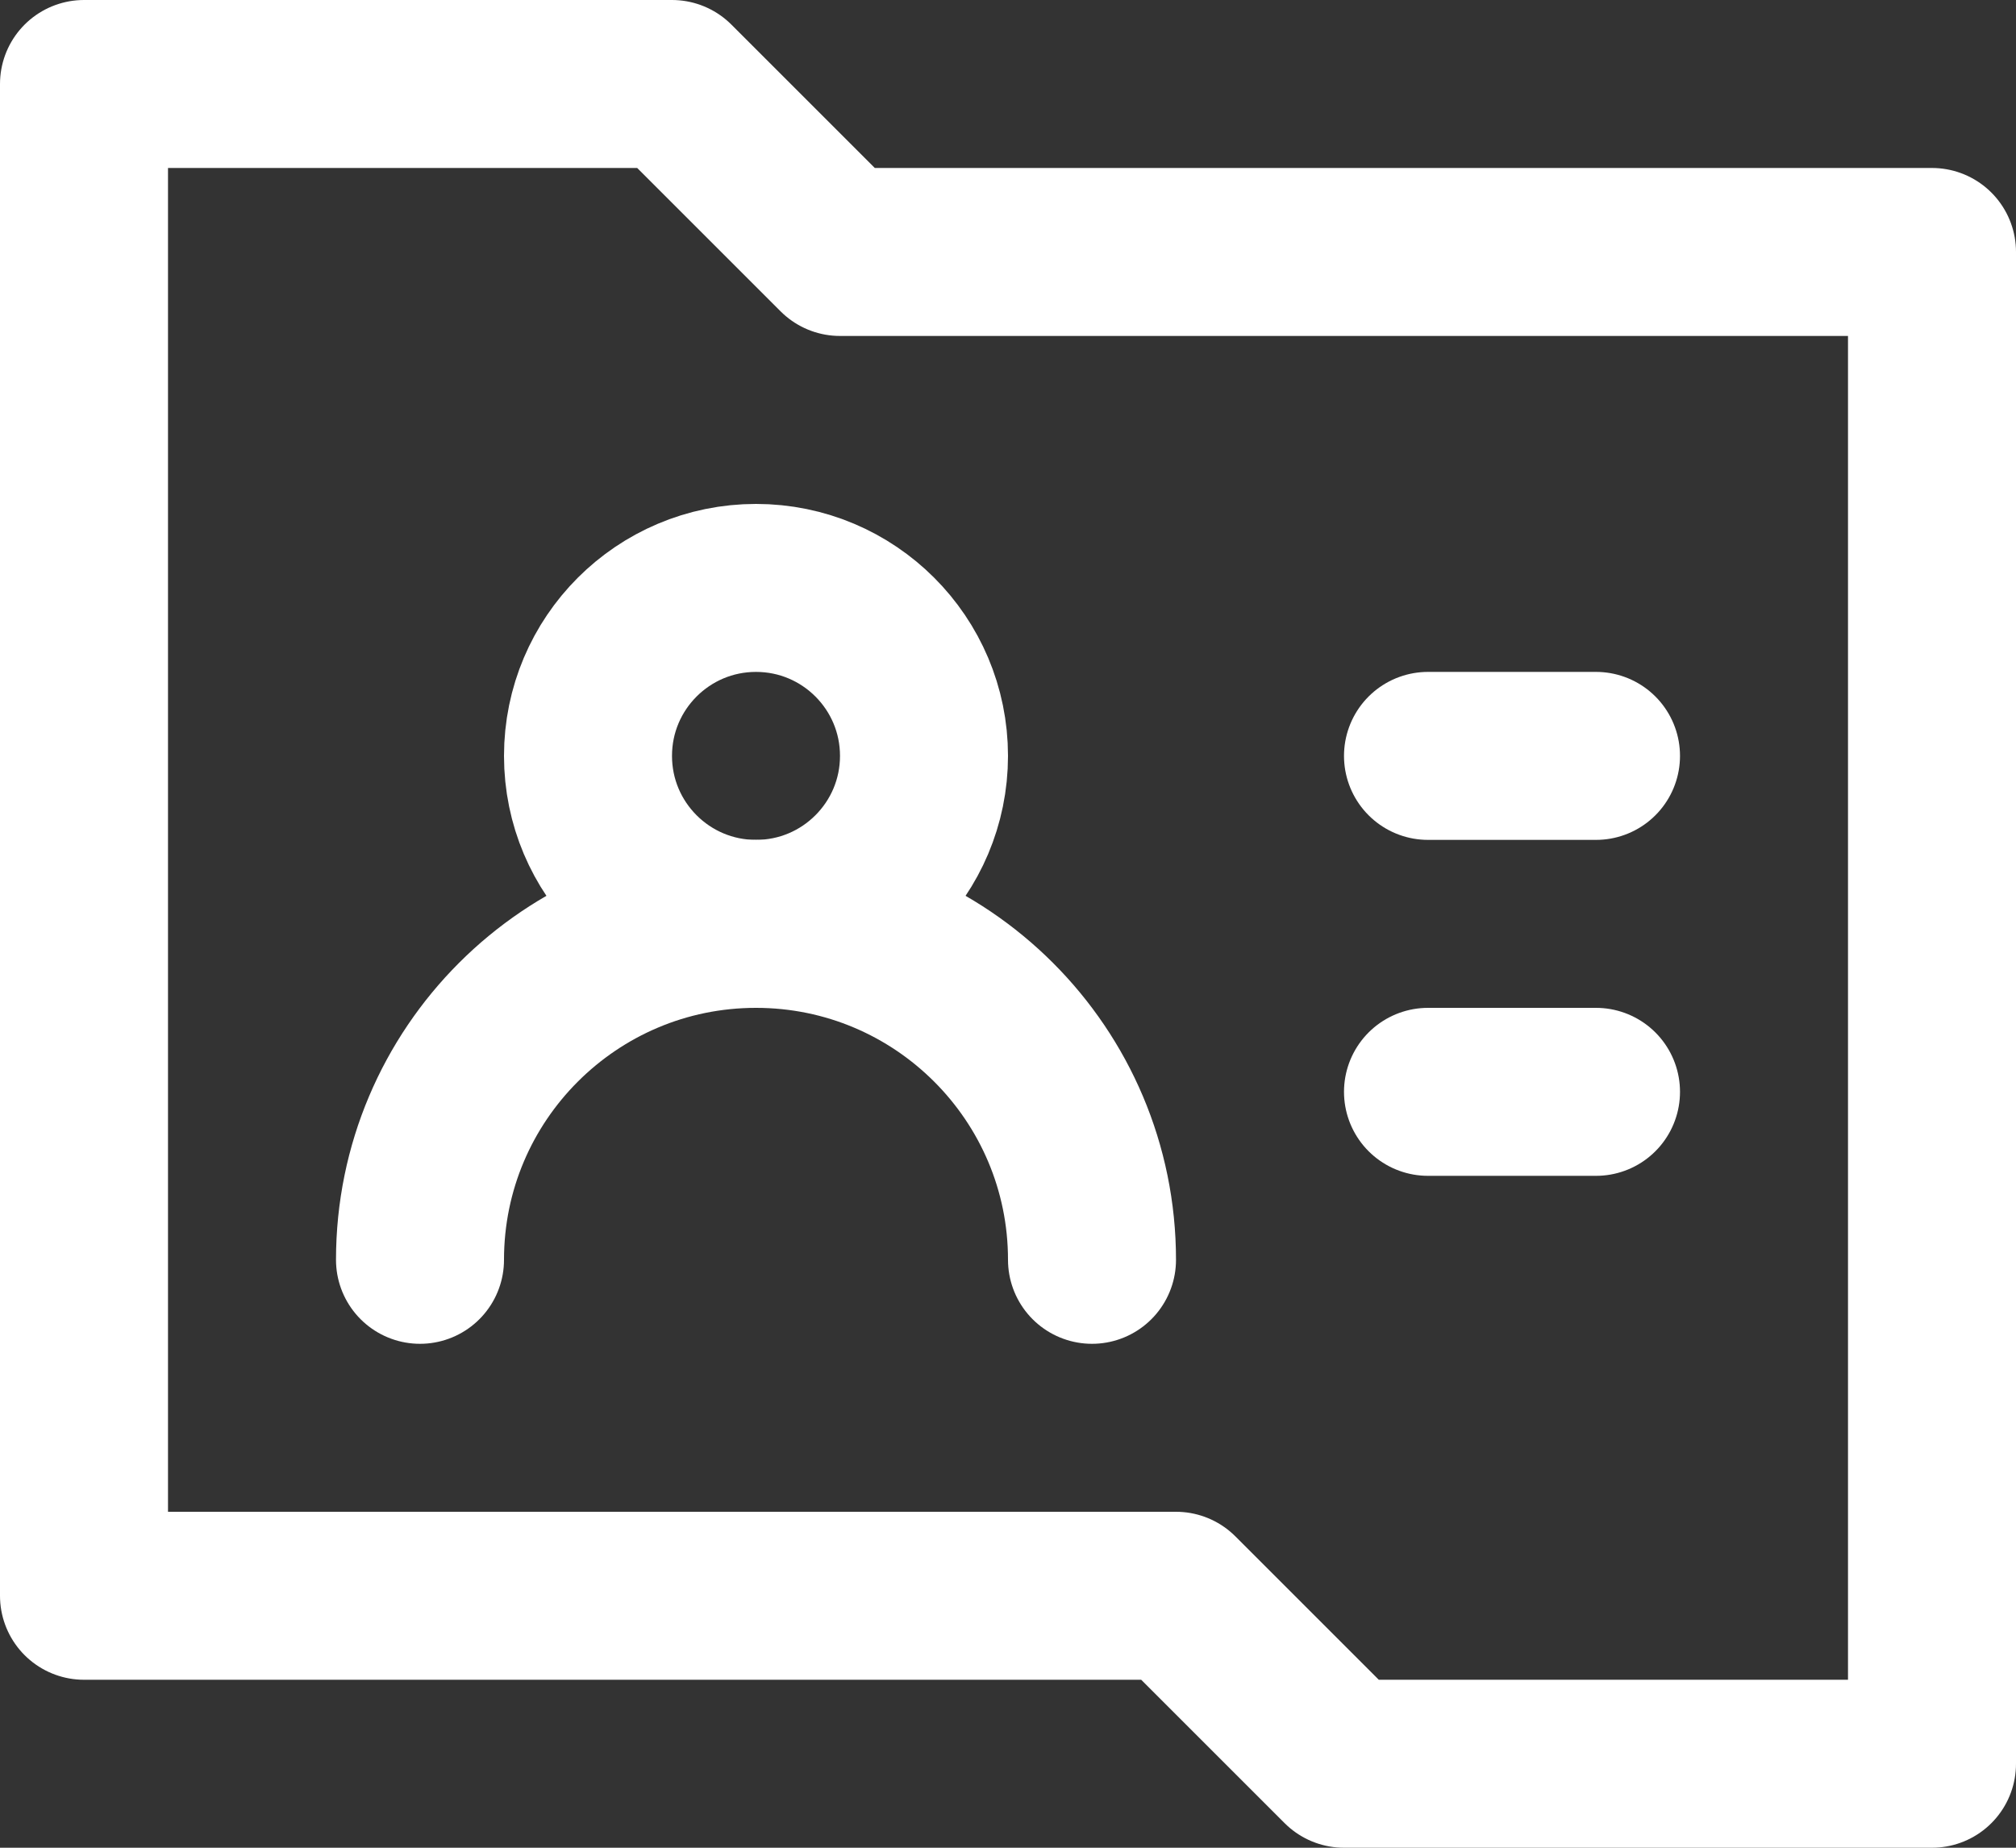 <?xml version="1.0" encoding="UTF-8"?>
<svg width="24px" height="22px" viewBox="0 0 24 22" version="1.1" xmlns="http://www.w3.org/2000/svg" xmlns:xlink="http://www.w3.org/1999/xlink">
    <rect x="0" y="0" width="24" height="22" fill="#333333" stroke="none"/>
    <!-- Generator: Sketch 45.2 (43514) - http://www.bohemiancoding.com/sketch -->
    <title>raporlamaHizmeti</title>
    <desc>Created with Sketch.</desc>
    <defs></defs>
    <g id="kurumsal-kiralama" stroke="none" stroke-width="1" fill="none" fill-rule="evenodd" stroke-linecap="round" stroke-linejoin="round">
        <g id="03.01---Hizmetler" transform="translate(-305, -2453)" stroke="#FFFFFF" stroke-width="2">
            <g id="raporlamaHizmeti" transform="translate(305, 2452)">
                <g id="Group" transform="translate(1, 2)">
                    <polygon id="Rectangle-2" points="0 0 7 0 9 2 22 2 22 20 15 20 13 18 0 18"></polygon>
                    <circle id="Oval-2" cx="8" cy="8" r="2"></circle>
                    <path d="M12,14 C12,11.791 10.209,10 8,10 C5.791,10 4,11.791 4,14" id="Oval"></path>
                    <path d="M16,8 L18,8" id="Line"></path>
                    <path d="M16,12 L18,12" id="Line-Copy"></path>
                </g>
            </g>
        </g>
    </g>
</svg>
